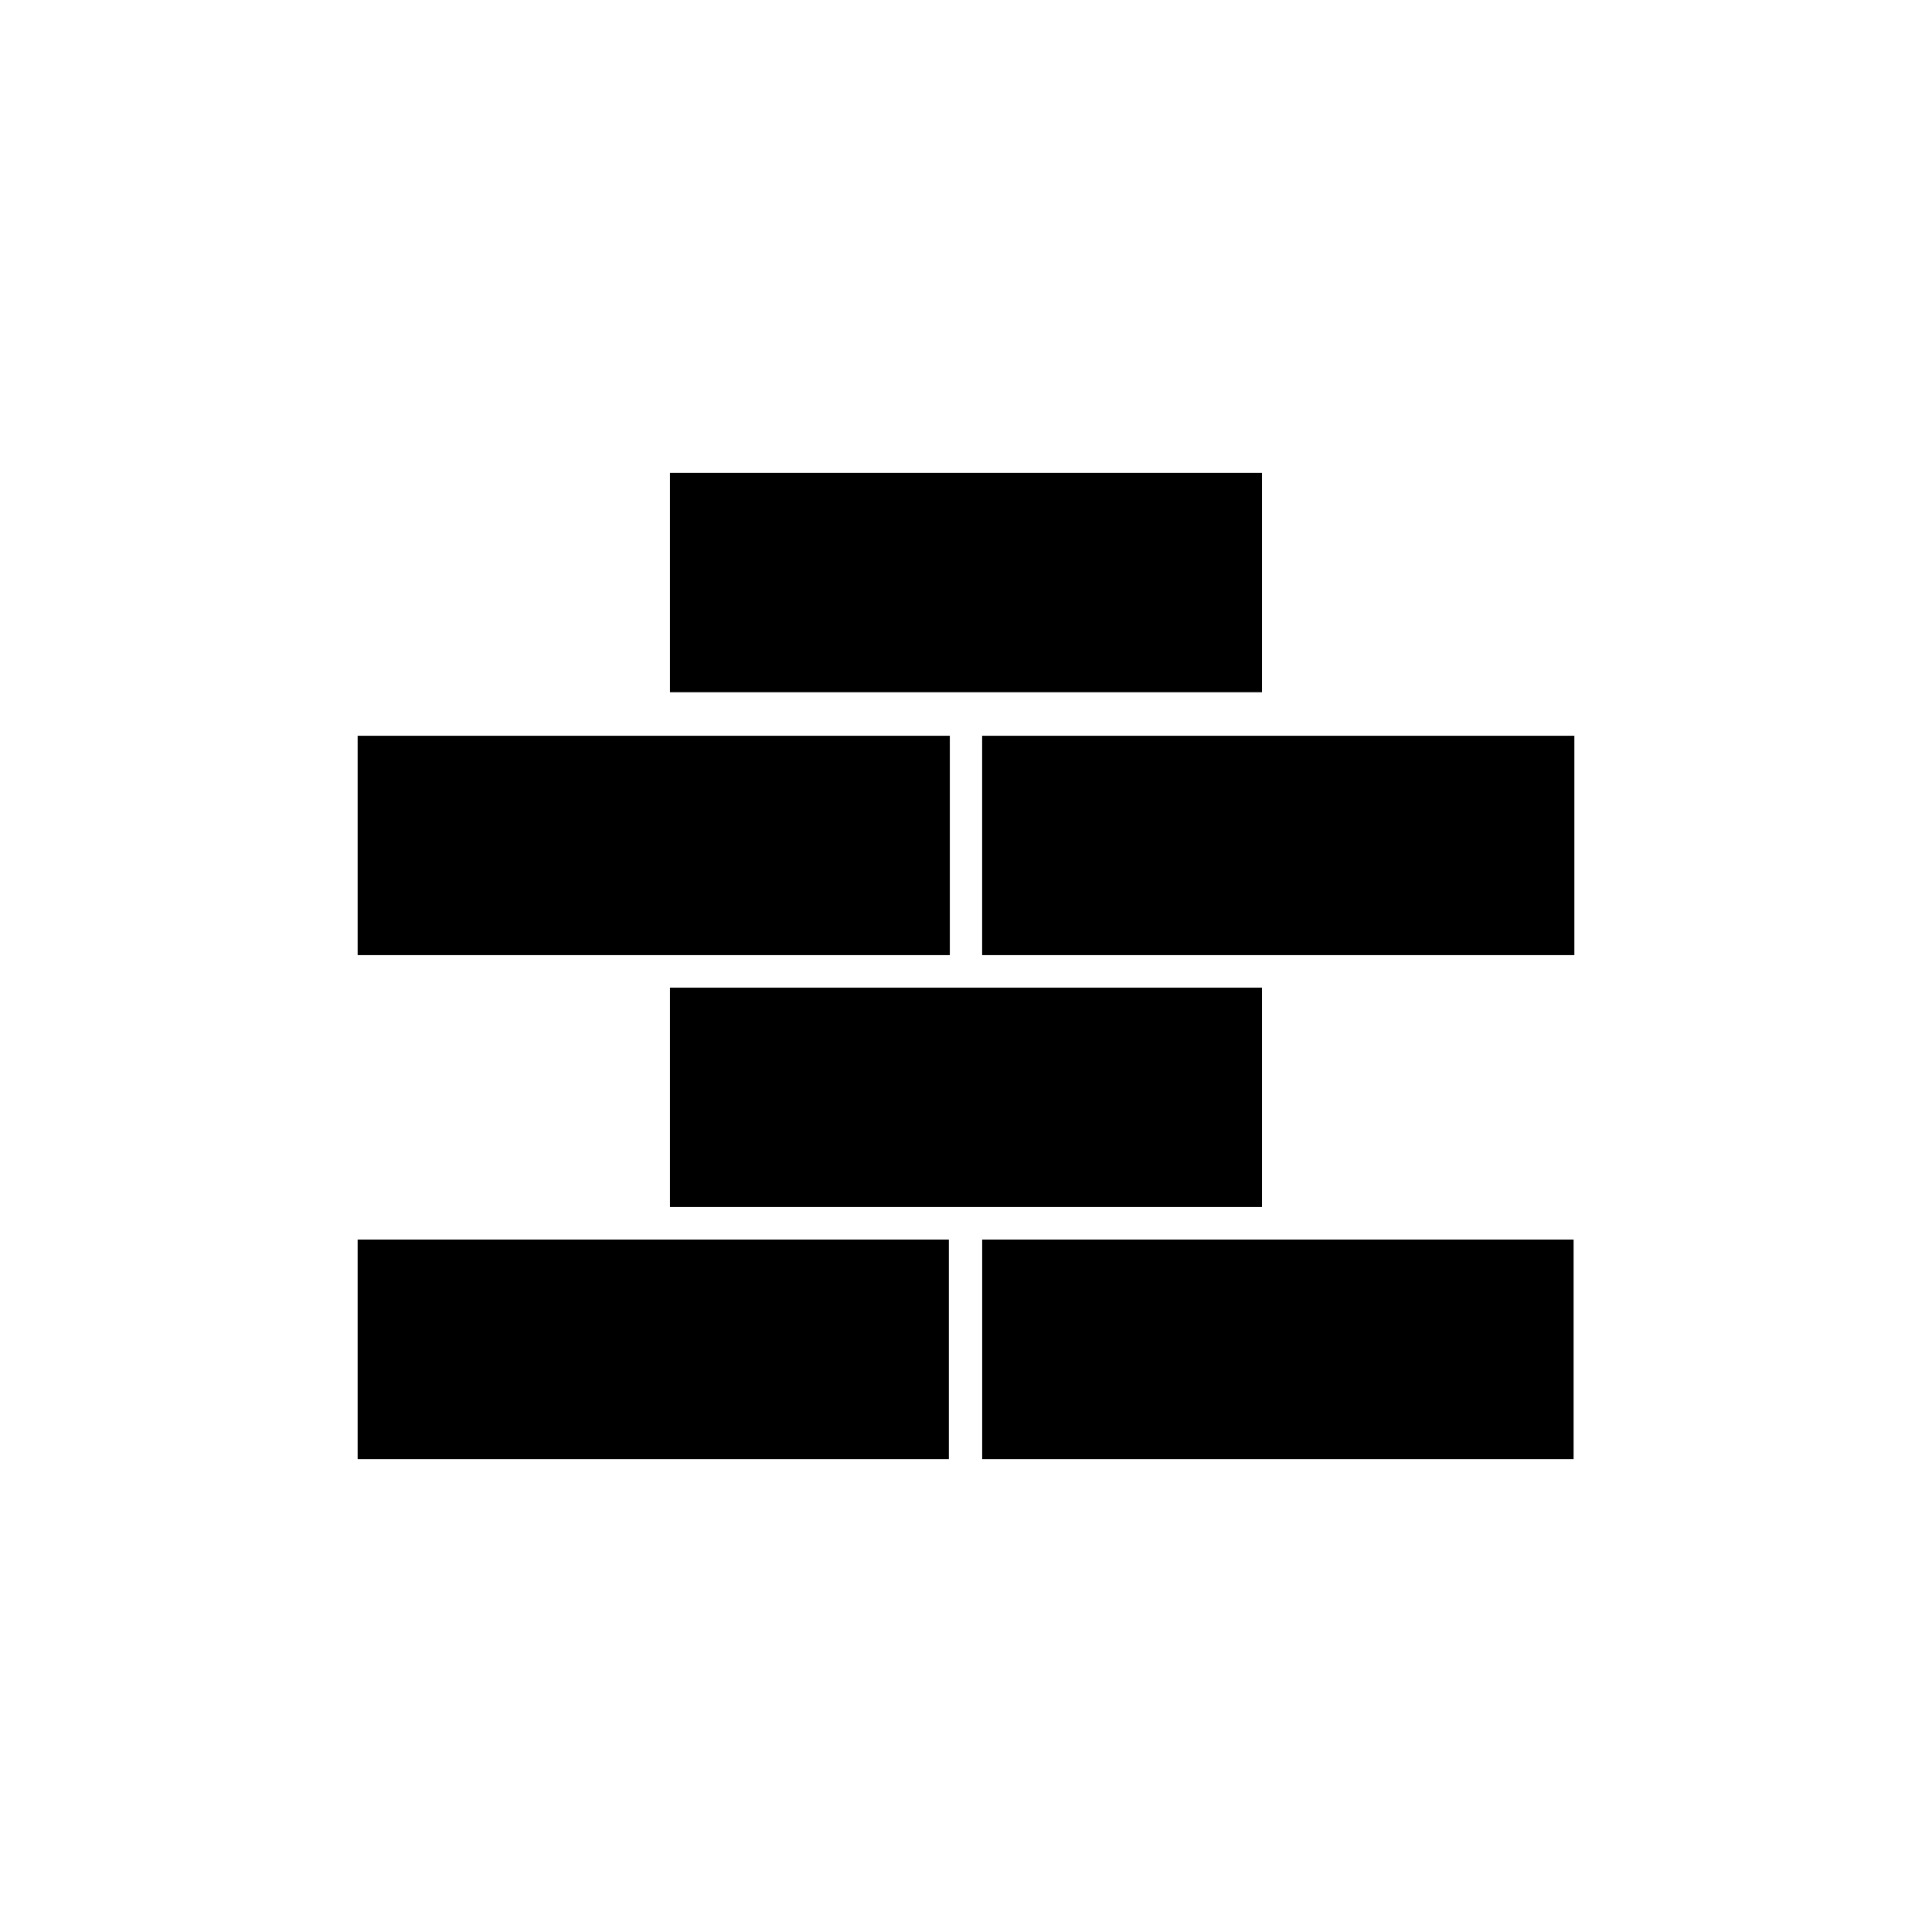 <?xml version="1.0" encoding="UTF-8"?>
<!-- The Best Svg Icon site in the world: iconSvg.co, Visit us! https://iconsvg.co -->
<svg fill="#000000" width="800px" height="800px" version="1.1" viewBox="144 144 512 512" xmlns="http://www.w3.org/2000/svg">
 <g>
  <path d="m395.46 472.5h-156.68v58.191h156.68z"/>
  <path d="m400 463.88h78.441v-58.141h-156.89v58.141z"/>
  <path d="m395.71 397.12v-58.137h-156.93v58.137z"/>
  <path d="m561.22 397.12v-58.137h-156.94v58.137z"/>
  <path d="m321.55 269.31h156.89v58.141h-156.89z"/>
  <path d="m561.02 472.5h-156.73v58.191h156.73z"/>
 </g>
</svg>